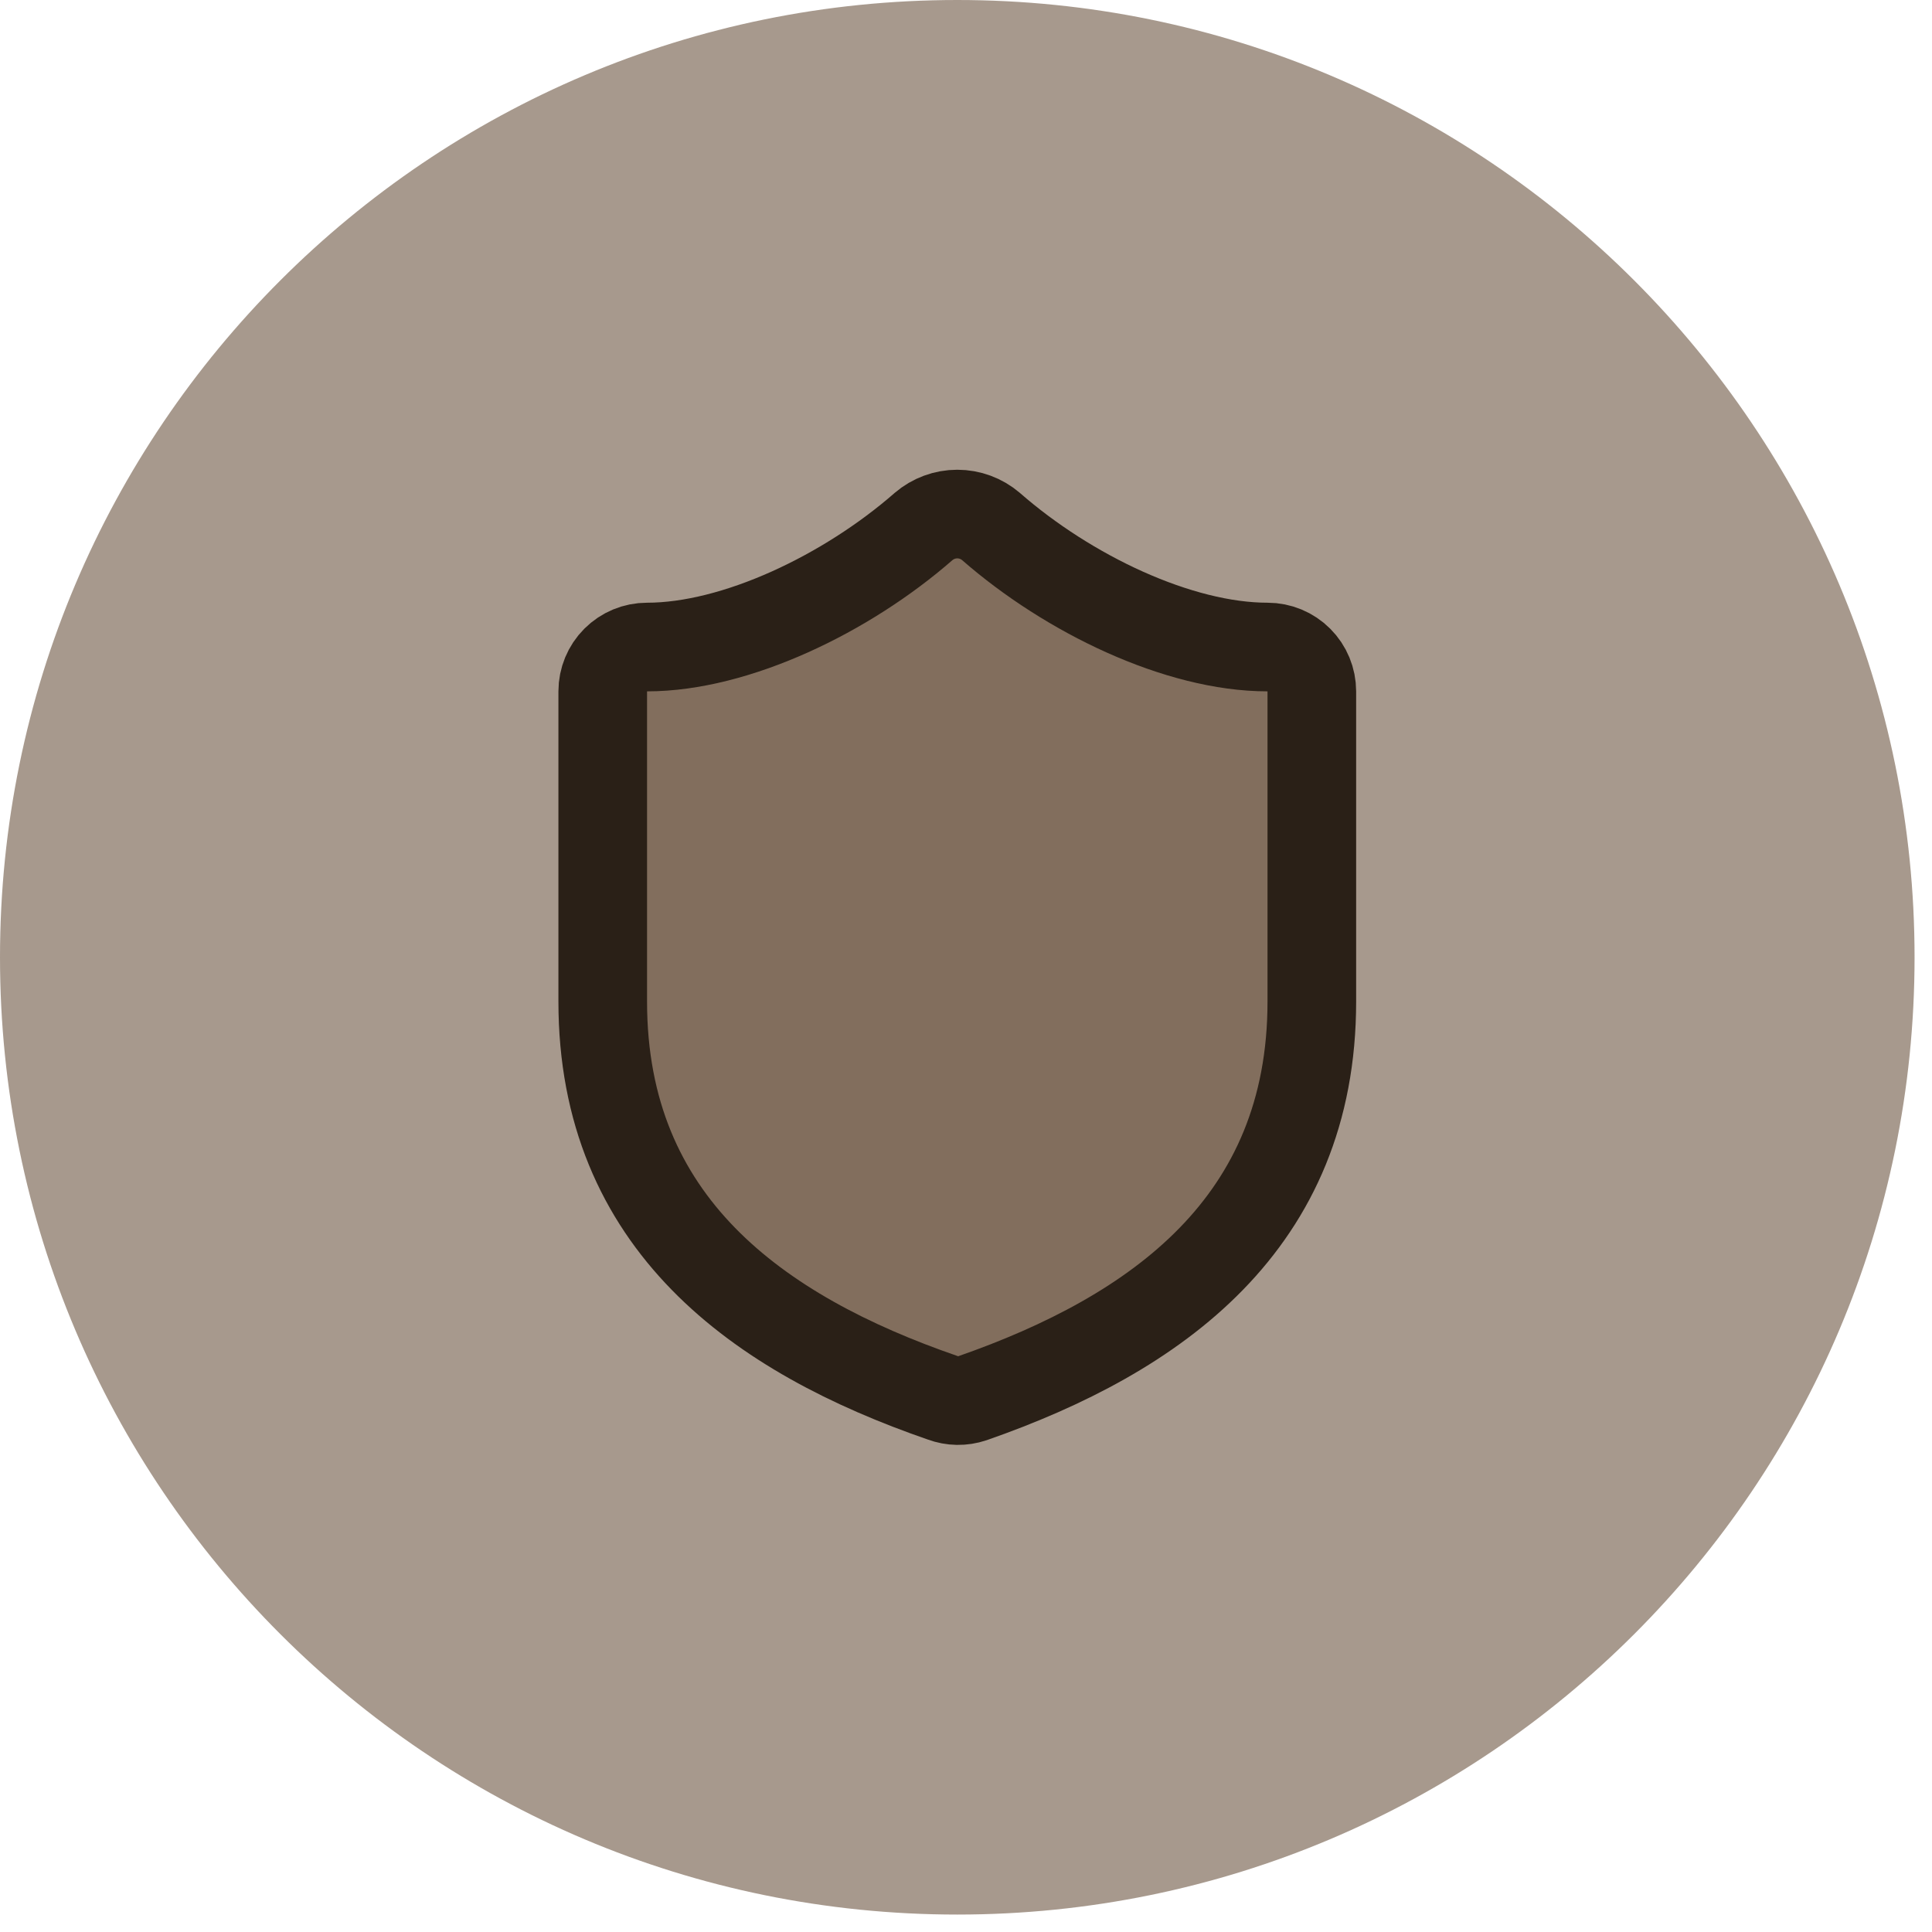 <svg width="41" height="41" viewBox="0 0 41 41" fill="none" xmlns="http://www.w3.org/2000/svg">
<path d="M0 20.315C0 9.095 9.095 0 20.315 0C31.534 0 40.63 9.095 40.63 20.315C40.63 31.534 31.534 40.63 20.315 40.63C9.095 40.63 0 31.534 0 20.315Z" fill="#68503B" fill-opacity="0.58"/>
<path d="M27.839 21.255C27.839 25.958 24.547 28.309 20.635 29.673C20.43 29.742 20.207 29.739 20.005 29.663C16.083 28.309 12.791 25.958 12.791 21.255V14.672C12.791 14.422 12.89 14.183 13.066 14.007C13.243 13.83 13.482 13.731 13.732 13.731C15.613 13.731 17.964 12.603 19.6 11.173C19.799 11.003 20.053 10.909 20.315 10.909C20.577 10.909 20.831 11.003 21.03 11.173C22.676 12.612 25.017 13.731 26.898 13.731C27.148 13.731 27.387 13.83 27.564 14.007C27.74 14.183 27.839 14.422 27.839 14.672V21.255Z" fill="#68503B" fill-opacity="0.58" stroke="#2A2017" stroke-width="1.881" stroke-linecap="round" stroke-linejoin="round"/>
</svg>
